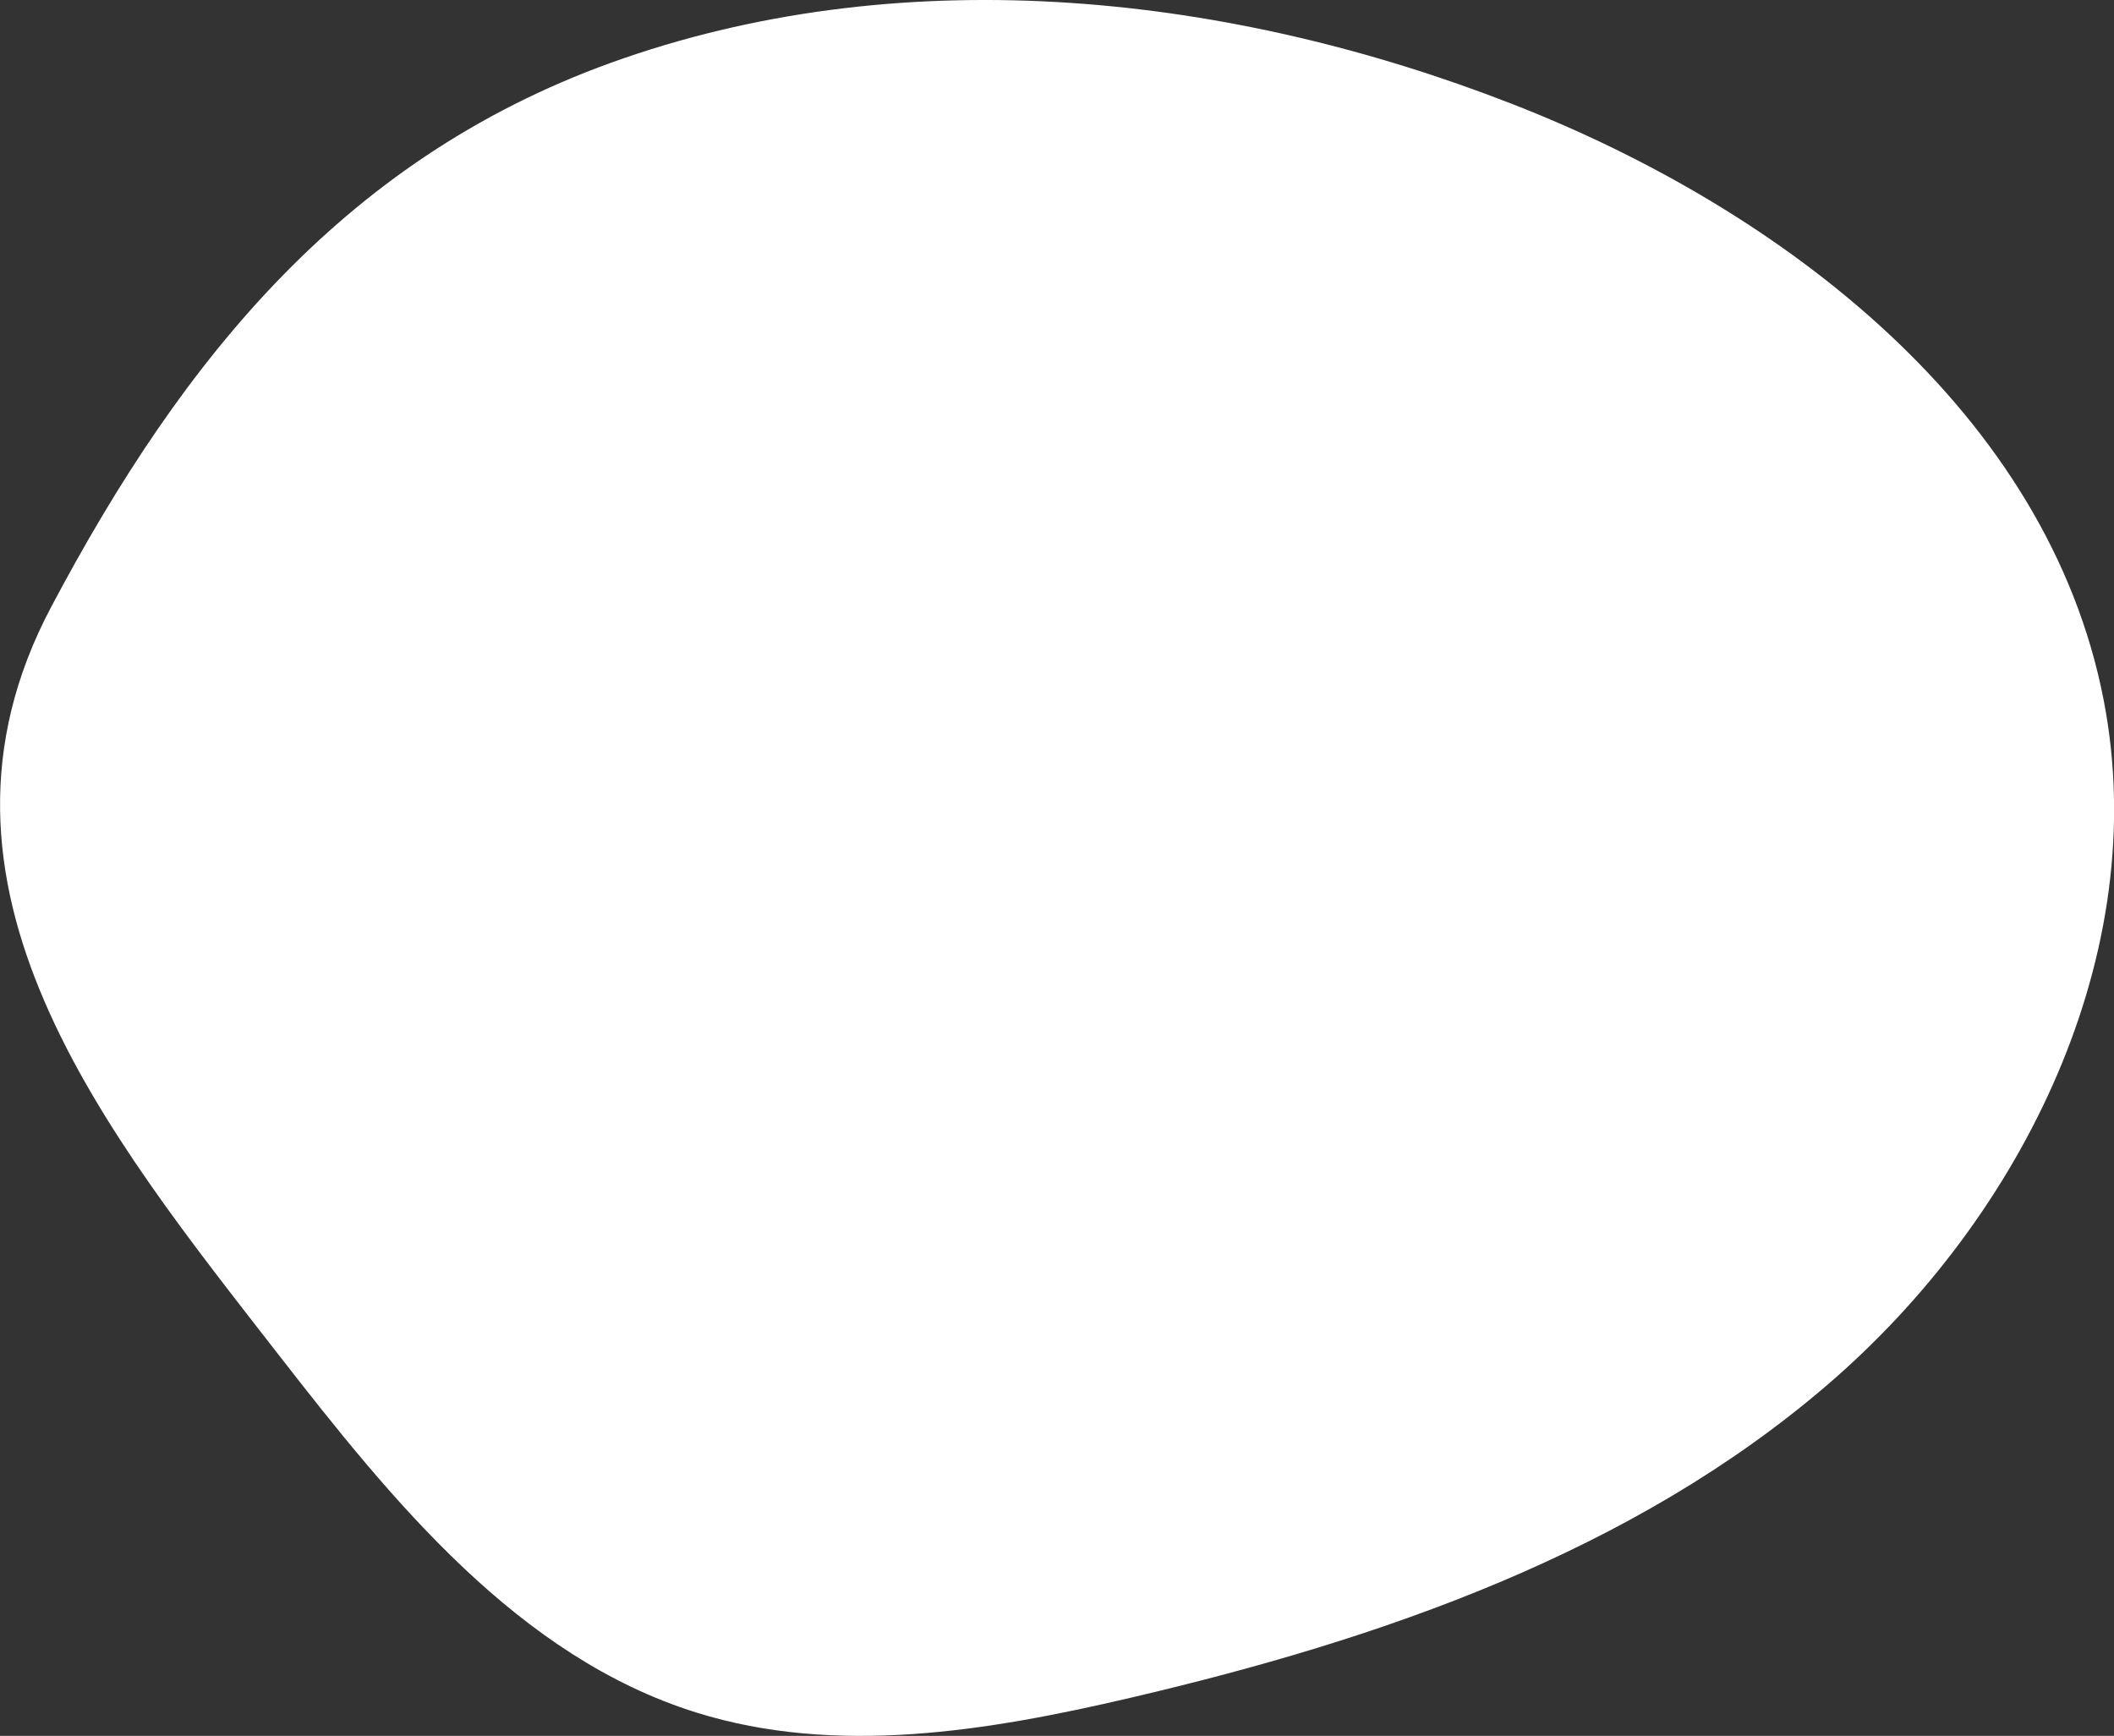 <?xml version="1.0" encoding="UTF-8"?>
<svg id="_レイヤー_2" data-name="レイヤー_2" xmlns="http://www.w3.org/2000/svg" viewBox="0 0 141.51 116.2">
  <rect x="0" y="0" width="141.51" height="116.2" fill="#333333" stroke="none"/>
  <defs>
    <style>
      .cls-1 {
        fill: #fff;
      }
    </style>
  </defs>
  <g id="_レイヤー_3" data-name="レイヤー_3">
    <path class="cls-1" d="M41.78,3.89C60.94-2.71,82.37-.4,101.25,6.97c18.22,7.11,35.85,20.7,39.57,39.9,3.28,16.93-5.38,34.55-18.46,45.8-13.07,11.25-29.94,17.07-46.73,20.99-9.54,2.23-19.66,3.9-29.01.98-11.91-3.72-20.31-14.1-27.97-23.95C7.06,75.78-6.44,59.27,3.41,40.66,12.26,23.94,23.27,10.26,41.78,3.89Z"/>
  </g>
</svg>